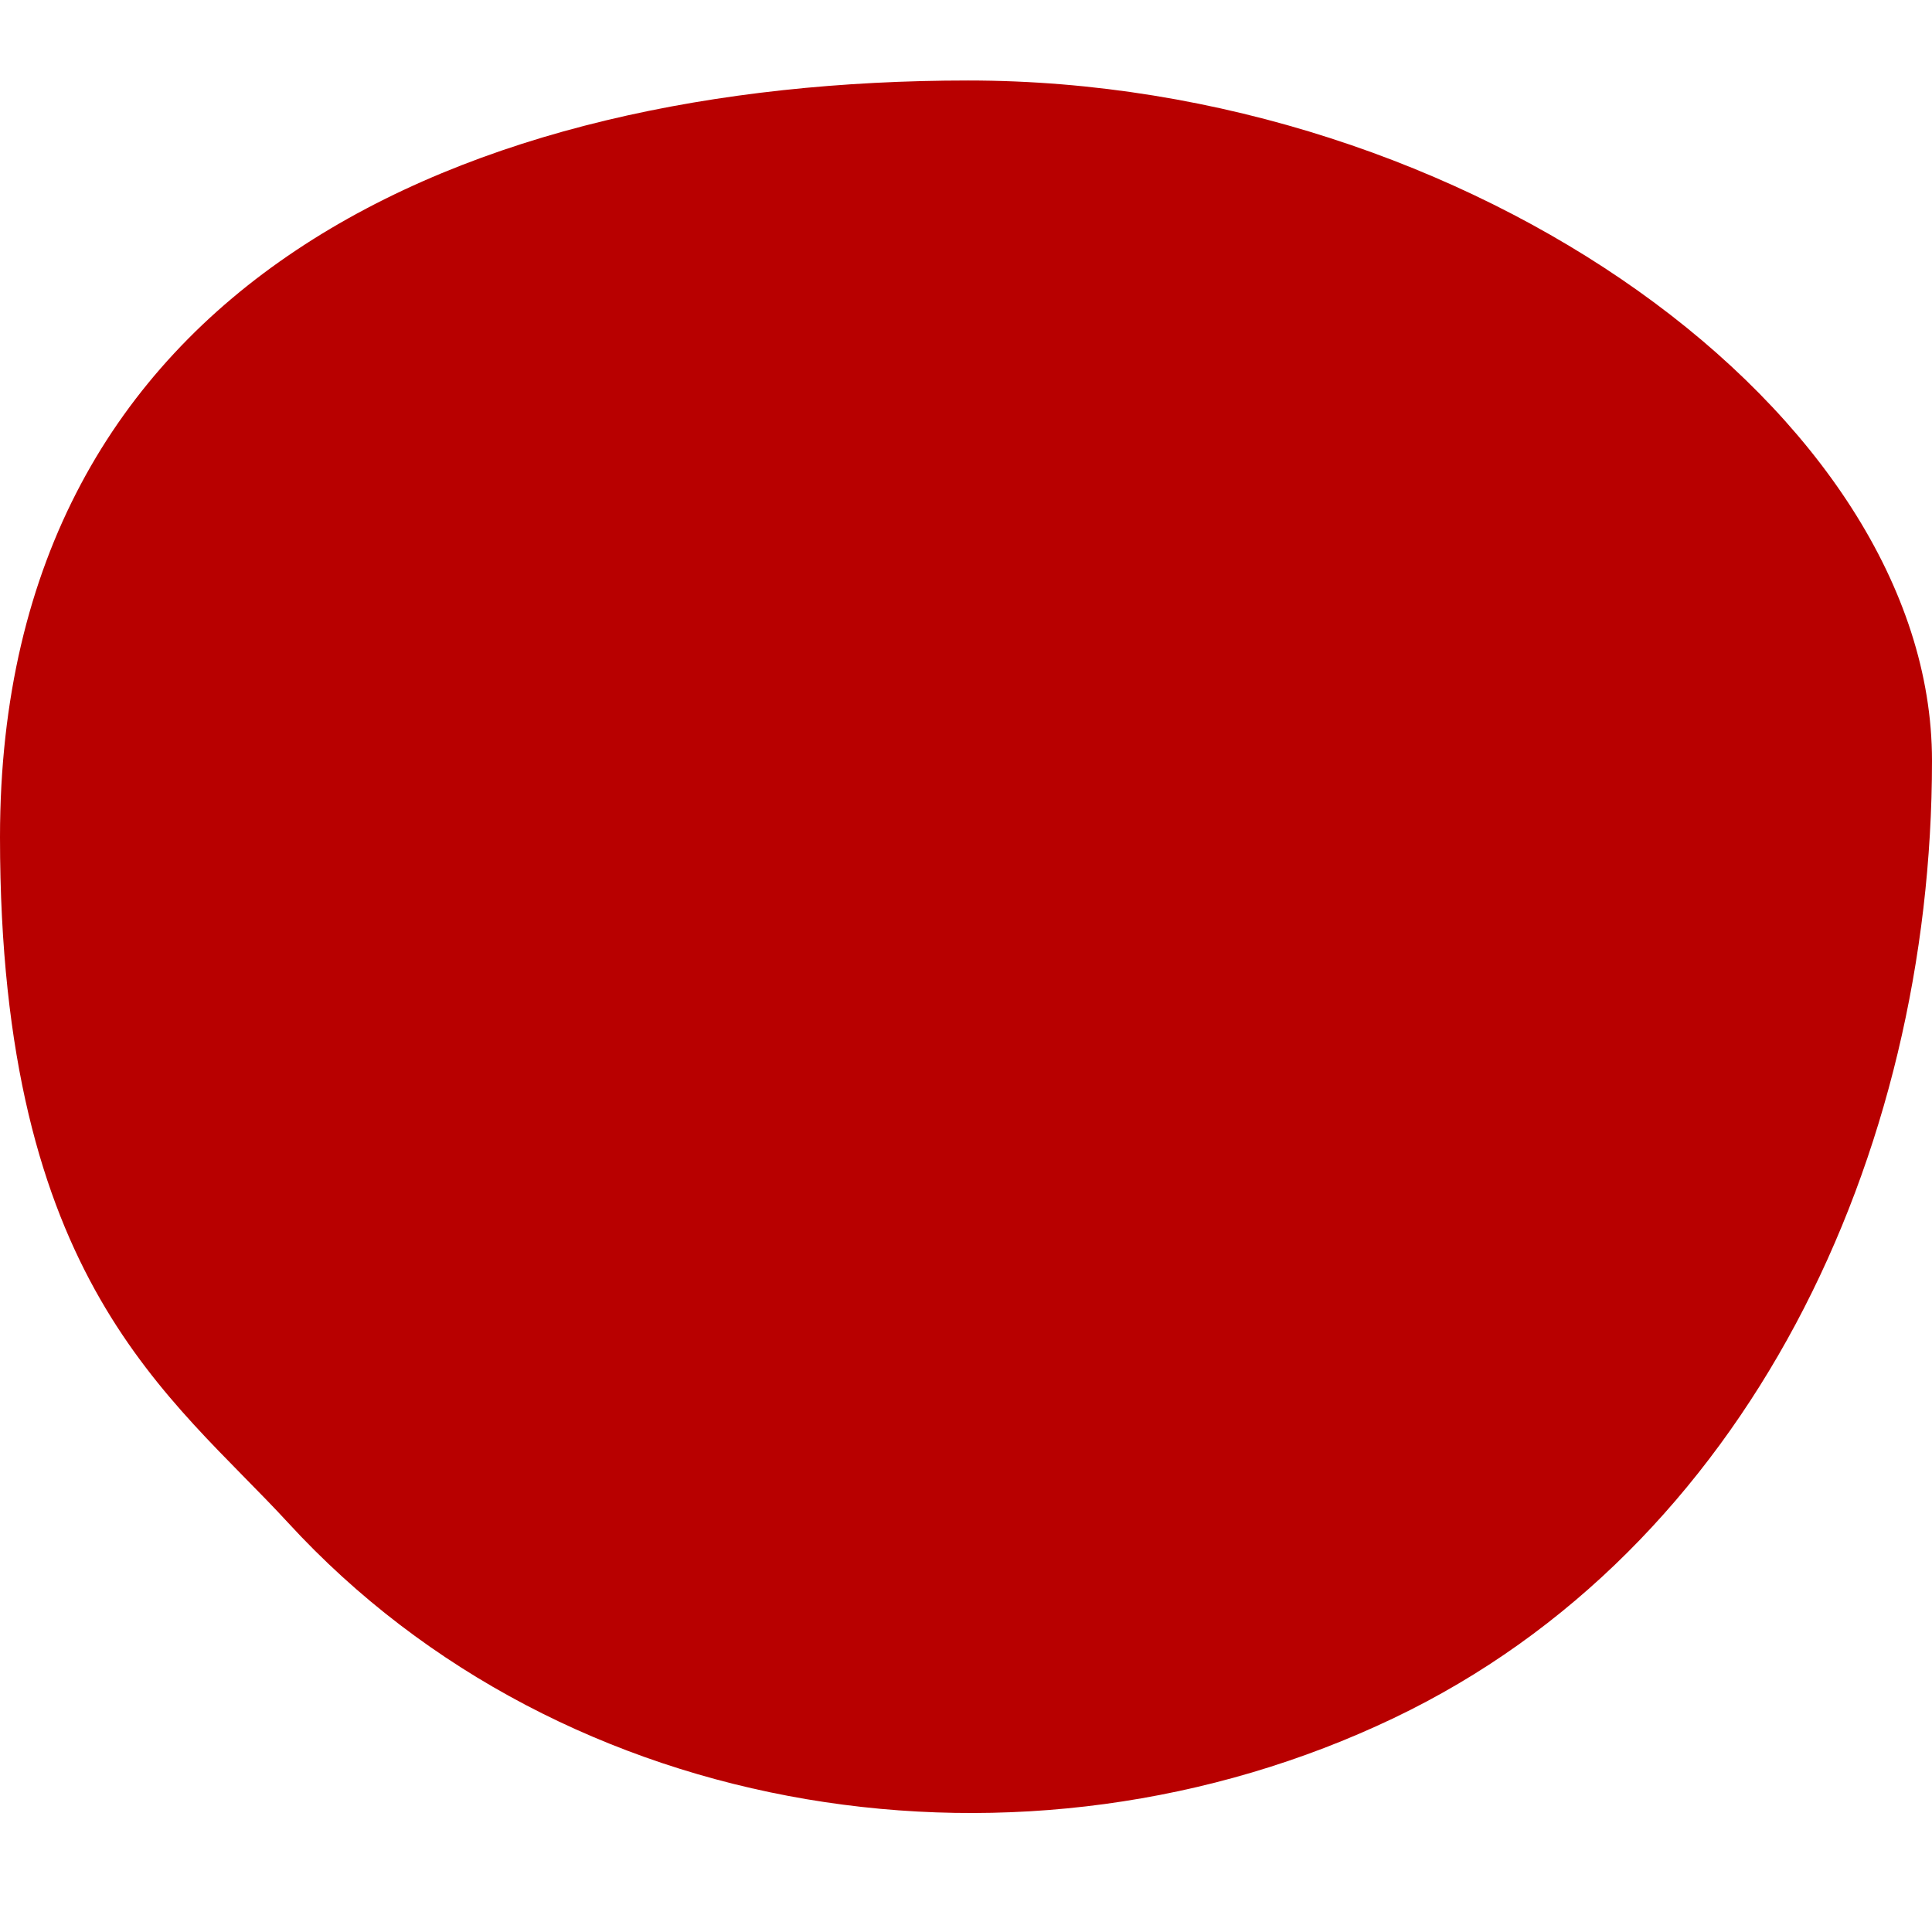 <svg xmlns="http://www.w3.org/2000/svg" xmlns:xlink="http://www.w3.org/1999/xlink" width="48" height="48" viewBox="0 0 48 48"><defs><clipPath id="b"><rect width="48" height="48"/></clipPath></defs><g id="a" clip-path="url(#b)"><path d="M477,378.9c0,9.8-4.568,19.578-13.366,23.782-9.162,4.378-20.616,2.617-27.47-4.843C433.249,394.667,429,391.854,429,380.8c0-13.826,11.61-18.8,24.054-18.8S477,370.293,477,378.9Z" transform="translate(-429 -360)" fill="#b80000"/></g></svg>